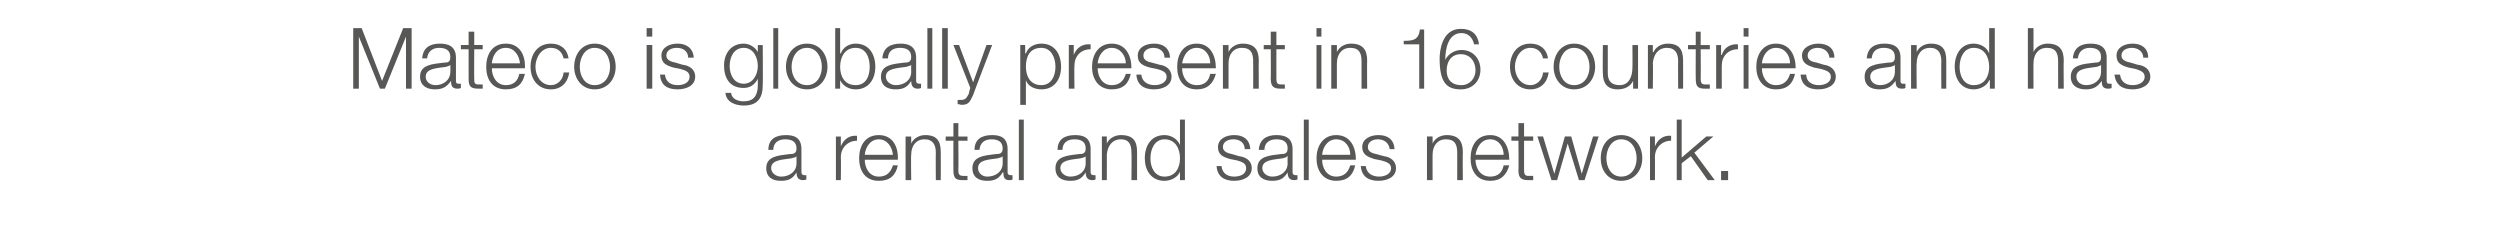 <?xml version="1.0" standalone="no"?><!DOCTYPE svg PUBLIC "-//W3C//DTD SVG 1.1//EN" "http://www.w3.org/Graphics/SVG/1.1/DTD/svg11.dtd"><svg xmlns="http://www.w3.org/2000/svg" version="1.1" width="355.3px" height="32.4px" viewBox="0 -4 355.3 32.4" style="top:-4px"><desc>Mateco is globally present in 16 countries and has a rental and sales network.</desc><defs/><g id="Polygon52917"><path d="m109.2 17.3c0-1.5 1-2.1 2.5-2.1c1.1 0 2.2.3 2.2 2v3.3c0 .3.2.4.5.4h.2v.6c-.2.1-.3.1-.5.1c-.7 0-.9-.5-.9-1.1c-.5.8-1 1.2-2.2 1.2c-1.2 0-2.1-.5-2.1-1.8c0-1.7 1.7-1.8 3.3-2c.6 0 1-.1 1-.8c0-1-.7-1.3-1.6-1.3c-1 0-1.7.5-1.7 1.5h-.7zm4 .9s-.04-.02 0 0c-.1.2-.5.2-.7.3c-1.3.2-2.9.2-2.9 1.4c0 .7.7 1.2 1.4 1.2c1.2 0 2.2-.7 2.2-1.9v-1zm5.6-2.8h.7v1.4s.01.03 0 0c.4-1 1.2-1.6 2.3-1.5v.7c-1.3 0-2.3 1-2.3 2.3c.04-.03 0 3.3 0 3.3h-.7v-6.2zm8.1 2.6c-.1-1.1-.8-2.2-2-2.2c-1.2 0-1.9 1.1-2 2.2h4zm-4 .7c0 1.1.6 2.4 2 2.4c1.1 0 1.7-.6 2-1.6h.7c-.3 1.4-1.1 2.2-2.7 2.2c-2 0-2.8-1.5-2.8-3.2c0-1.7.8-3.3 2.8-3.3c2 0 2.8 1.7 2.7 3.5h-4.7zm5.8-3.3h.8v1s-.02.04 0 0c.3-.7 1.1-1.2 2-1.2c1.7 0 2.2.9 2.2 2.4c.02-.02 0 4 0 4h-.7s-.03-3.9 0-3.9c0-1.1-.4-1.9-1.6-1.9c-1.2 0-1.9.9-1.9 2.2c-.05-.04 0 3.6 0 3.6h-.8v-6.2zm7.5 0h1.3v.6h-1.3s.04 4.19 0 4.2c0 .5.1.8.7.8h.6v.6h-.7c-1 0-1.3-.3-1.3-1.4c-.02.05 0-4.2 0-4.2h-1.1v-.6h1.1v-1.9h.7v1.9zm2.3 1.9c0-1.5 1-2.1 2.5-2.1c1.1 0 2.2.3 2.2 2v3.3c0 .3.2.4.5.4h.2v.6c-.1.1-.3.1-.5.1c-.7 0-.8-.5-.8-1.1h-.1c-.5.8-1 1.2-2.2 1.2c-1.2 0-2.1-.5-2.1-1.8c0-1.7 1.7-1.8 3.3-2c.6 0 1-.1 1-.8c0-1-.7-1.3-1.6-1.3c-1 0-1.6.5-1.7 1.5h-.7zm4 .9s-.03-.02 0 0c-.1.2-.5.2-.7.3c-1.3.2-2.8.2-2.8 1.4c0 .7.6 1.2 1.3 1.2c1.2 0 2.2-.7 2.2-1.9v-1zm2.3-5.2h.7v8.6h-.7V13zm5.5 4.3c0-1.5 1-2.1 2.5-2.1c1.1 0 2.2.3 2.2 2v3.3c0 .3.2.4.5.4h.2v.6c-.2.1-.3.1-.5.1c-.7 0-.9-.5-.9-1.1c-.5.8-1 1.2-2.2 1.2c-1.2 0-2.1-.5-2.1-1.8c0-1.7 1.7-1.8 3.3-2c.6 0 1-.1 1-.8c0-1-.7-1.3-1.6-1.3c-1 0-1.7.5-1.7 1.5h-.7zm4 .9s-.04-.02 0 0c-.1.2-.5.2-.7.3c-1.3.2-2.9.2-2.9 1.4c0 .7.7 1.2 1.4 1.2c1.2 0 2.2-.7 2.2-1.9c-.02-.03 0-1 0-1zm2.3-2.8h.7v1s.05.04 0 0c.3-.7 1.1-1.2 2-1.2c1.8 0 2.3.9 2.3 2.4v4h-.8s.04-3.9 0-3.9c0-1.1-.3-1.9-1.5-1.9c-1.2 0-1.9.9-2 2.2c.02-.04 0 3.6 0 3.6h-.7v-6.2zm11.8 6.2h-.7v-1.2s.01-.01 0 0c-.3.8-1.3 1.3-2.2 1.3c-1.9 0-2.8-1.5-2.8-3.2c0-1.8.9-3.3 2.8-3.3c.9 0 1.8.5 2.2 1.4c-.05-.05 0 0 0 0V13h.7v8.6zm-2.9-.5c1.6 0 2.2-1.3 2.2-2.6c0-1.3-.6-2.7-2.2-2.7c-1.4 0-2 1.4-2 2.7c0 1.3.6 2.6 2 2.6zm11.4-3.9c0-.9-.7-1.4-1.6-1.4c-.7 0-1.5.3-1.5 1.1c0 .7.8.9 1.3 1l1 .3c.9.1 1.8.6 1.8 1.7c0 1.3-1.3 1.8-2.5 1.8c-1.4 0-2.4-.6-2.5-2.1h.7c.1 1 .8 1.5 1.8 1.5c.8 0 1.7-.3 1.7-1.2c0-.7-.6-.9-1.3-1.1l-1-.2c-1-.3-1.7-.6-1.7-1.7c0-1.2 1.2-1.7 2.3-1.7c1.3 0 2.2.6 2.3 2h-.8zm2 .1c.1-1.5 1.1-2.1 2.5-2.1c1.1 0 2.3.3 2.3 2v3.3c0 .3.2.4.5.4h.2v.6c-.2.1-.3.1-.5.1c-.7 0-.9-.5-.9-1.1c-.5.8-1 1.2-2.2 1.2c-1.2 0-2.1-.5-2.1-1.8c0-1.7 1.7-1.8 3.3-2c.6 0 1-.1 1-.8c0-1-.7-1.3-1.6-1.3c-1 0-1.7.5-1.7 1.5h-.8zm4.1.9s-.05-.02-.1 0c0 .2-.4.2-.6.3c-1.3.2-2.9.2-2.9 1.4c0 .7.7 1.2 1.4 1.2c1.2 0 2.2-.7 2.2-1.9c-.03-.03 0-1 0-1zm2.3-5.2h.7v8.6h-.7V13zm6.6 5c0-1.1-.7-2.2-2-2.2c-1.2 0-1.9 1.1-2 2.2h4zm-4 .7c0 1.1.6 2.4 2 2.4c1.1 0 1.7-.6 2-1.6h.7c-.3 1.4-1.1 2.2-2.7 2.2c-1.9 0-2.8-1.5-2.8-3.2c0-1.7.9-3.3 2.8-3.3c2 0 2.8 1.7 2.8 3.5h-4.8zm9.6-1.5c-.1-.9-.8-1.4-1.7-1.4c-.6 0-1.4.3-1.4 1.1c0 .7.7.9 1.2 1l1.1.3c.8.1 1.7.6 1.7 1.7c0 1.3-1.3 1.8-2.5 1.8c-1.4 0-2.4-.6-2.5-2.1h.7c.1 1 .9 1.5 1.9 1.5c.7 0 1.7-.3 1.7-1.2c0-.7-.7-.9-1.4-1.1l-1-.2c-.9-.3-1.7-.6-1.7-1.7c0-1.2 1.2-1.7 2.3-1.7c1.3 0 2.2.6 2.3 2h-.7zm5.3-1.8h.8v1s.02.04 0 0c.3-.7 1.1-1.2 2-1.2c1.7 0 2.3.9 2.3 2.4c-.04-.02 0 4 0 4h-.8v-3.9c0-1.1-.3-1.9-1.6-1.9c-1.2 0-1.9.9-1.9 2.2c-.01-.04 0 3.6 0 3.6h-.8v-6.2zm10.9 2.6c0-1.1-.7-2.2-1.9-2.2c-1.3 0-1.9 1.1-2.1 2.2h4zm-4 .7c0 1.1.6 2.4 2.1 2.4c1.1 0 1.7-.6 1.9-1.6h.8c-.4 1.4-1.2 2.2-2.7 2.2c-2 0-2.8-1.5-2.8-3.2c0-1.7.8-3.3 2.8-3.3c1.9 0 2.7 1.7 2.7 3.5h-4.8zm6.9-3.3h1.3v.6h-1.3v4.2c0 .5.1.8.6.8h.7v.6h-.7c-1 0-1.4-.3-1.4-1.4c.04.05 0-4.2 0-4.2h-1v-.6h1v-1.9h.8v1.9zm1.9 0h.8l1.6 5.3l1.5-5.3h.9l1.5 5.3l1.6-5.3h.8l-2 6.2h-.8l-1.6-5.2l-1.5 5.2h-.8l-2-6.2zm9.8 3.1c0 1.3.7 2.6 2.1 2.6c1.5 0 2.2-1.3 2.2-2.6c0-1.3-.7-2.7-2.2-2.7c-1.4 0-2.1 1.4-2.1 2.7zm5.1 0c0 1.7-1.1 3.2-3 3.2c-1.9 0-2.9-1.5-2.9-3.2c0-1.8 1-3.3 2.9-3.3c1.9 0 3 1.5 3 3.3zm1.1-3.1h.7v1.4s-.01.03 0 0c.4-1 1.2-1.6 2.3-1.5v.7c-1.3 0-2.3 1-2.3 2.3c.02-.03 0 3.3 0 3.3h-.7v-6.2zm3.8-2.4h.7v5.4l3.5-3h1l-2.7 2.3l2.9 3.9h-1l-2.4-3.4l-1.3 1v2.4h-.7V13zm6.3 8.6v-1.3h1v1.3h-1z" stroke="none" fill="#575756"/></g><g id="Polygon52916"><path d="m50.2 0h1.2l2.9 7.5l3-7.5h1.2v8.6h-.8V1.2l-3 7.4h-.7l-3-7.4v7.4h-.8V0zM60 4.3c.1-1.5 1.1-2.1 2.5-2.1c1.1 0 2.3.3 2.3 2v3.3c0 .3.1.4.4.4h.3v.6c-.2.1-.3.1-.5.1c-.8 0-.9-.5-.9-1.1c-.6.8-1.1 1.2-2.3 1.2c-1.1 0-2.1-.5-2.1-1.8c0-1.7 1.7-1.8 3.4-2c.6 0 .9-.1.9-.8c0-1-.7-1.3-1.6-1.3c-.9 0-1.6.5-1.7 1.5h-.7zm4 .9s0-.02 0 0c-.1.2-.4.2-.6.3c-1.3.2-2.9.2-2.9 1.4c0 .7.6 1.2 1.4 1.2c1.1 0 2.1-.7 2.1-1.9c.03-.03 0-1 0-1zm3.4-2.8h1.2v.6h-1.2s-.03 4.19 0 4.2c0 .5 0 .8.6.8h.6v.6h-.6c-1.1 0-1.4-.3-1.4-1.4V3h-1.1v-.6h1.1V.5h.8v1.9zM73.9 5c-.1-1.1-.8-2.2-2-2.2c-1.3 0-1.9 1.1-2 2.2h4zm-4 .7c0 1.1.6 2.4 2 2.4c1.1 0 1.7-.6 1.9-1.6h.8c-.3 1.4-1.1 2.2-2.7 2.2c-2 0-2.8-1.5-2.8-3.2c0-1.7.8-3.3 2.8-3.3c2 0 2.8 1.7 2.7 3.5h-4.7zm10.2-1.4c-.2-.9-.8-1.5-1.8-1.5c-1.4 0-2.2 1.4-2.2 2.7c0 1.3.8 2.6 2.2 2.6c.9 0 1.7-.7 1.8-1.8h.8c-.2 1.5-1.2 2.4-2.6 2.4c-1.9 0-2.9-1.5-2.9-3.2c0-1.8 1-3.3 2.9-3.3c1.3 0 2.3.7 2.5 2.1h-.7zm2.3 1.2c0 1.3.7 2.6 2.1 2.6c1.5 0 2.2-1.3 2.2-2.6c0-1.3-.7-2.7-2.2-2.7c-1.4 0-2.1 1.4-2.1 2.7zm5.1 0c0 1.7-1.1 3.2-3 3.2c-1.8 0-2.9-1.5-2.9-3.2c0-1.8 1.1-3.3 2.9-3.3c1.9 0 3 1.5 3 3.3zM91.9 0h.8v1.2h-.8V0zm0 2.4h.8v6.2h-.8V2.4zm5.9 1.8c0-.9-.7-1.4-1.6-1.4c-.7 0-1.5.3-1.5 1.1c0 .7.8.9 1.3 1l1 .3c.9.1 1.8.6 1.8 1.7c0 1.3-1.3 1.8-2.5 1.8c-1.5 0-2.4-.6-2.5-2.1h.7c.1 1 .8 1.5 1.8 1.5c.8 0 1.7-.3 1.7-1.2c0-.7-.6-.9-1.3-1.1l-1-.2c-1-.3-1.7-.6-1.7-1.7c0-1.2 1.2-1.7 2.3-1.7c1.2 0 2.2.6 2.3 2h-.8zm10.6 3.9c0 1.8-.7 2.9-2.7 2.9c-1.2 0-2.5-.5-2.6-1.8h.8c.1.9 1 1.2 1.8 1.2c1.4 0 2-.8 2-2.3c-.01-.04 0-.9 0-.9c0 0-.04.02 0 0c-.4.8-1.1 1.3-2 1.3c-2 0-2.8-1.4-2.8-3.2c0-1.7 1-3.1 2.8-3.1c.9 0 1.7.6 2 1.2c-.04.04 0 0 0 0v-1h.7s.04 5.66 0 5.7zm-.7-2.7c0-1.2-.6-2.6-2-2.6c-1.4 0-2 1.3-2 2.6c0 1.2.6 2.5 2 2.5c1.3 0 2-1.3 2-2.5zm2.2-5.4h.7v8.6h-.7V0zm2.6 5.5c0 1.3.7 2.6 2.2 2.6c1.4 0 2.1-1.3 2.1-2.6c0-1.3-.7-2.7-2.1-2.7c-1.5 0-2.2 1.4-2.2 2.7zm5.1 0c0 1.7-1.1 3.2-2.9 3.2c-1.9 0-3-1.5-3-3.2c0-1.8 1.1-3.3 3-3.3c1.8 0 2.9 1.5 2.9 3.3zm1.1-5.5h.7v3.6s.07-.05.1 0c.3-.9 1.2-1.4 2.1-1.4c1.9 0 2.8 1.5 2.8 3.3c0 1.7-.9 3.2-2.8 3.2c-1 0-1.8-.5-2.2-1.3c.01-.01 0 0 0 0v1.2h-.7V0zm2.9 2.8c-1.6 0-2.2 1.4-2.2 2.7c0 1.3.6 2.6 2.2 2.6c1.5 0 2-1.3 2-2.6c0-1.3-.5-2.7-2-2.7zm3.8 1.5c.1-1.5 1.1-2.1 2.6-2.1c1 0 2.2.3 2.2 2v3.3c0 .3.2.4.5.4h.2v.6c-.2.1-.3.1-.5.1c-.7 0-.9-.5-.9-1.1c-.5.8-1 1.2-2.2 1.2c-1.2 0-2.1-.5-2.1-1.8c0-1.7 1.7-1.8 3.3-2c.6 0 1-.1 1-.8c0-1-.7-1.3-1.6-1.3c-1 0-1.7.5-1.7 1.5h-.8zm4.1.9s-.05-.02 0 0c-.1.2-.5.2-.7.3c-1.3.2-2.9.2-2.9 1.4c0 .7.7 1.2 1.4 1.2c1.2 0 2.2-.7 2.2-1.9c-.02-.03 0-1 0-1zm2.3-5.2h.7v8.6h-.7V0zm2.1 0h.8v8.6h-.8V0zm1.6 2.4h.8l2 5.3l1.9-5.3h.8s-2.73 7.12-2.7 7.1c-.5 1.1-.7 1.4-1.7 1.4c-.3-.1-.4-.1-.5-.1v-.6h.5c.7 0 .8-.4 1.1-.9c-.04-.05.2-.8.2-.8l-2.4-6.1zm9.5 0h.7v1.2s.06-.05.1 0c.3-.9 1.2-1.4 2.2-1.4c1.9 0 2.8 1.5 2.8 3.3c0 1.7-.9 3.2-2.8 3.2c-.9 0-1.9-.4-2.2-1.3c.02-.01 0 0 0 0v3.5h-.8V2.4zm3 .4c-1.7 0-2.2 1.3-2.2 2.7c0 1.3.6 2.6 2.2 2.6c1.4 0 2-1.3 2-2.6c0-1.3-.6-2.7-2-2.7zm3.9-.4h.7v1.4s.02.03 0 0c.4-1 1.2-1.6 2.4-1.5v.7c-1.4 0-2.3 1-2.3 2.3c-.04-.03 0 3.3 0 3.3h-.8V2.4zM160 5c0-1.1-.8-2.2-2-2.2c-1.2 0-1.9 1.1-2 2.2h4zm-4 .7c0 1.1.6 2.4 2 2.4c1.1 0 1.7-.6 2-1.6h.7c-.3 1.4-1.1 2.2-2.7 2.2c-1.9 0-2.8-1.5-2.8-3.2c0-1.7.9-3.3 2.8-3.3c2 0 2.8 1.7 2.8 3.5H156zm9.5-1.5c0-.9-.7-1.4-1.6-1.4c-.6 0-1.4.3-1.4 1.1c0 .7.7.9 1.2 1l1.1.3c.8.1 1.7.6 1.7 1.7c0 1.3-1.3 1.8-2.5 1.8c-1.4 0-2.4-.6-2.5-2.1h.7c.1 1 .9 1.5 1.9 1.5c.7 0 1.7-.3 1.7-1.2c0-.7-.7-.9-1.4-1.1l-1-.2c-1-.3-1.7-.6-1.7-1.7c0-1.2 1.2-1.7 2.3-1.7c1.3 0 2.2.6 2.3 2h-.8zm6.5.8c0-1.1-.7-2.2-1.9-2.2c-1.3 0-1.9 1.1-2.1 2.2h4zm-4 .7c0 1.1.6 2.4 2.1 2.4c1.1 0 1.7-.6 1.9-1.6h.8c-.4 1.4-1.2 2.2-2.7 2.2c-2 0-2.8-1.5-2.8-3.2c0-1.7.8-3.3 2.8-3.3c1.9 0 2.7 1.7 2.7 3.5H168zm5.8-3.3h.8v1s.02.04 0 0c.3-.7 1.1-1.2 2-1.2c1.7 0 2.3.9 2.3 2.4c-.03-.02 0 4 0 4h-.8s.02-3.9 0-3.9c0-1.1-.3-1.9-1.6-1.9c-1.2 0-1.9.9-1.9 2.2v3.6h-.8V2.4zm7.6 0h1.2v.6h-1.2v4.2c0 .5.1.8.6.8h.6v.6h-.6c-1 0-1.4-.3-1.4-1.4c.03.05 0-4.2 0-4.2h-1v-.6h1V.5h.8v1.9zm5.7-2.4h.7v1.2h-.7V0zm0 2.4h.7v6.2h-.7V2.4zm2.1 0h.8v1s.02.04 0 0c.3-.7 1.1-1.2 2-1.2c1.7 0 2.3.9 2.3 2.4c-.03-.02 0 4 0 4h-.8V4.7c0-1.1-.3-1.9-1.6-1.9c-1.2 0-1.9.9-1.9 2.2c-.01-.04 0 3.6 0 3.6h-.8V2.4zm10.3-.6c1.3 0 2.1-.1 2.3-1.6c.04-.03.6 0 .6 0v8.4h-.7V2.3h-2.2s-.02-.51 0-.5zm10 .5c-.2-.9-.8-1.6-1.8-1.6c-1.9 0-2.3 2.3-2.3 3.8c.4-.8 1.3-1.4 2.3-1.4c1.6 0 2.7 1.2 2.7 2.8c0 1.6-1.1 2.8-2.8 2.8c-2.1 0-3-1.1-3-4.4c0-1 .3-4.2 3-4.2c1.5 0 2.4.7 2.6 2.2h-.7zm-1.9 1.4c-1.3 0-2 1-2 2.3c0 1.2.6 2.1 2.1 2.1c1.2 0 2-1 2-2.1c0-1.3-.8-2.3-2.1-2.3zm11.7.6c-.2-.9-.8-1.5-1.8-1.5c-1.4 0-2.2 1.4-2.2 2.7c0 1.3.8 2.6 2.2 2.6c.9 0 1.7-.7 1.8-1.8h.8c-.2 1.5-1.2 2.4-2.6 2.4c-1.9 0-2.9-1.5-2.9-3.2c0-1.8 1-3.3 2.9-3.3c1.3 0 2.3.7 2.5 2.1h-.7zm2.3 1.2c0 1.3.7 2.6 2.1 2.6c1.5 0 2.2-1.3 2.2-2.6c0-1.3-.7-2.7-2.2-2.7c-1.4 0-2.1 1.4-2.1 2.7zm5.1 0c0 1.7-1.1 3.2-3 3.2c-1.8 0-2.9-1.5-2.9-3.2c0-1.8 1.1-3.3 2.9-3.3c1.9 0 3 1.5 3 3.3zm6.1 3.1h-.7V7.5s-.03-.05 0 0c-.4.8-1.2 1.2-2.2 1.2c-1.5 0-2.1-.9-2.1-2.3c-.04 0 0-4 0-4h.7v4c0 1.1.5 1.7 1.7 1.7c1.3 0 1.8-1.2 1.8-2.5c.03.03 0-3.2 0-3.2h.8v6.2zm1.4-6.2h.7v1s.07.04.1 0c.3-.7 1.1-1.2 2-1.2c1.7 0 2.2.9 2.2 2.4c.02-.02 0 4 0 4h-.7s-.03-3.9 0-3.9c0-1.1-.4-1.9-1.6-1.9c-1.2 0-1.9.9-2 2.2c.05-.04 0 3.6 0 3.6h-.7V2.4zm7.5 0h1.3v.6h-1.3s.03 4.19 0 4.2c0 .5.1.8.6.8h.7v.6h-.7c-1 0-1.3-.3-1.3-1.4c-.02.05 0-4.2 0-4.2h-1.1v-.6h1.1V.5h.7v1.9zm2.2 0h.7v1.4s.06.03.1 0c.3-1 1.2-1.6 2.3-1.5v.7c-1.4 0-2.3 1-2.3 2.3c-.01-.03 0 3.3 0 3.3h-.8V2.4zm3.9-2.4h.7v1.2h-.7V0zm0 2.4h.7v6.2h-.7V2.4zm6.6 2.6c0-1.1-.7-2.2-2-2.2c-1.2 0-1.9 1.1-2 2.2h4zm-4 .7c0 1.1.6 2.4 2 2.4c1.1 0 1.7-.6 2-1.6h.7c-.3 1.4-1.1 2.2-2.7 2.2c-1.9 0-2.8-1.5-2.8-3.2c0-1.7.9-3.3 2.8-3.3c2 0 2.8 1.7 2.8 3.5h-4.8zm9.6-1.5c-.1-.9-.8-1.4-1.7-1.4c-.6 0-1.4.3-1.4 1.1c0 .7.7.9 1.3 1l1 .3c.8.1 1.7.6 1.7 1.7c0 1.3-1.3 1.8-2.5 1.8c-1.4 0-2.4-.6-2.5-2.1h.8c0 1 .8 1.5 1.8 1.5c.7 0 1.7-.3 1.7-1.2c0-.7-.7-.9-1.4-1.1l-1-.2c-.9-.3-1.7-.6-1.7-1.7c0-1.2 1.3-1.7 2.3-1.7c1.3 0 2.3.6 2.3 2h-.7zm5.3.1c.1-1.5 1.1-2.1 2.5-2.1c1.1 0 2.3.3 2.3 2v3.3c0 .3.1.4.4.4h.3v.6c-.2.1-.3.1-.5.1c-.8 0-.9-.5-.9-1.1c-.6.8-1.1 1.2-2.3 1.2c-1.2 0-2.1-.5-2.1-1.8c0-1.7 1.7-1.8 3.3-2c.7 0 1-.1 1-.8c0-1-.7-1.3-1.6-1.3c-1 0-1.6.5-1.7 1.5h-.7zm4 .9s-.01-.02 0 0c-.1.2-.4.2-.6.3c-1.3.2-2.9.2-2.9 1.4c0 .7.6 1.2 1.4 1.2c1.1 0 2.1-.7 2.1-1.9c.02-.03 0-1 0-1zm2.3-2.8h.8v1s-.02.04 0 0c.3-.7 1.1-1.2 2-1.2c1.7 0 2.2.9 2.2 2.4c.02-.02 0 4 0 4h-.7s-.03-3.9 0-3.9c0-1.1-.4-1.9-1.6-1.9c-1.2 0-1.9.9-1.9 2.2c-.05-.04 0 3.6 0 3.6h-.8V2.4zm11.9 6.2h-.7V7.4h-.1c-.3.8-1.3 1.3-2.2 1.3c-1.8 0-2.7-1.5-2.7-3.2c0-1.8.9-3.3 2.7-3.3c.9 0 1.9.5 2.2 1.4c-.02-.05 0 0 0 0V0h.8v8.6zm-3-.5c1.6 0 2.2-1.3 2.2-2.6c0-1.3-.6-2.7-2.2-2.7c-1.4 0-2 1.4-2 2.7c0 1.3.6 2.6 2 2.6zm7.7-8.1h.8v3.4s.01.04 0 0c.3-.7 1.1-1.2 2-1.2c1.7 0 2.3.9 2.3 2.4c-.04-.02 0 4 0 4h-.8V4.7c0-1.1-.3-1.9-1.6-1.9c-1.2 0-1.9.9-1.9 2.2c-.02-.04 0 3.6 0 3.6h-.8V0zm6.4 4.3c.1-1.5 1.1-2.1 2.5-2.1c1.1 0 2.3.3 2.3 2v3.3c0 .3.1.4.4.4h.3v.6c-.2.1-.3.1-.5.1c-.8 0-.9-.5-.9-1.1c-.6.8-1.1 1.2-2.3 1.2c-1.1 0-2.1-.5-2.1-1.8c0-1.7 1.7-1.8 3.4-2c.6 0 .9-.1.9-.8c0-1-.7-1.3-1.6-1.3c-.9 0-1.6.5-1.7 1.5h-.7zm4 .9s0-.02 0 0c-.1.2-.4.2-.6.3c-1.3.2-2.9.2-2.9 1.4c0 .7.6 1.2 1.4 1.2c1.1 0 2.1-.7 2.1-1.9c.02-.03 0-1 0-1zm6-1c0-.9-.8-1.4-1.6-1.4c-.7 0-1.5.3-1.5 1.1c0 .7.8.9 1.3 1l1 .3c.9.1 1.8.6 1.8 1.7c0 1.3-1.4 1.8-2.5 1.8c-1.5 0-2.4-.6-2.6-2.1h.8c.1 1 .8 1.5 1.8 1.5c.7 0 1.7-.3 1.7-1.2c0-.7-.7-.9-1.3-1.1l-1-.2c-1-.3-1.7-.6-1.7-1.7c0-1.2 1.2-1.7 2.3-1.7c1.2 0 2.2.6 2.2 2h-.7z" stroke="none" fill="#575756"/></g></svg>